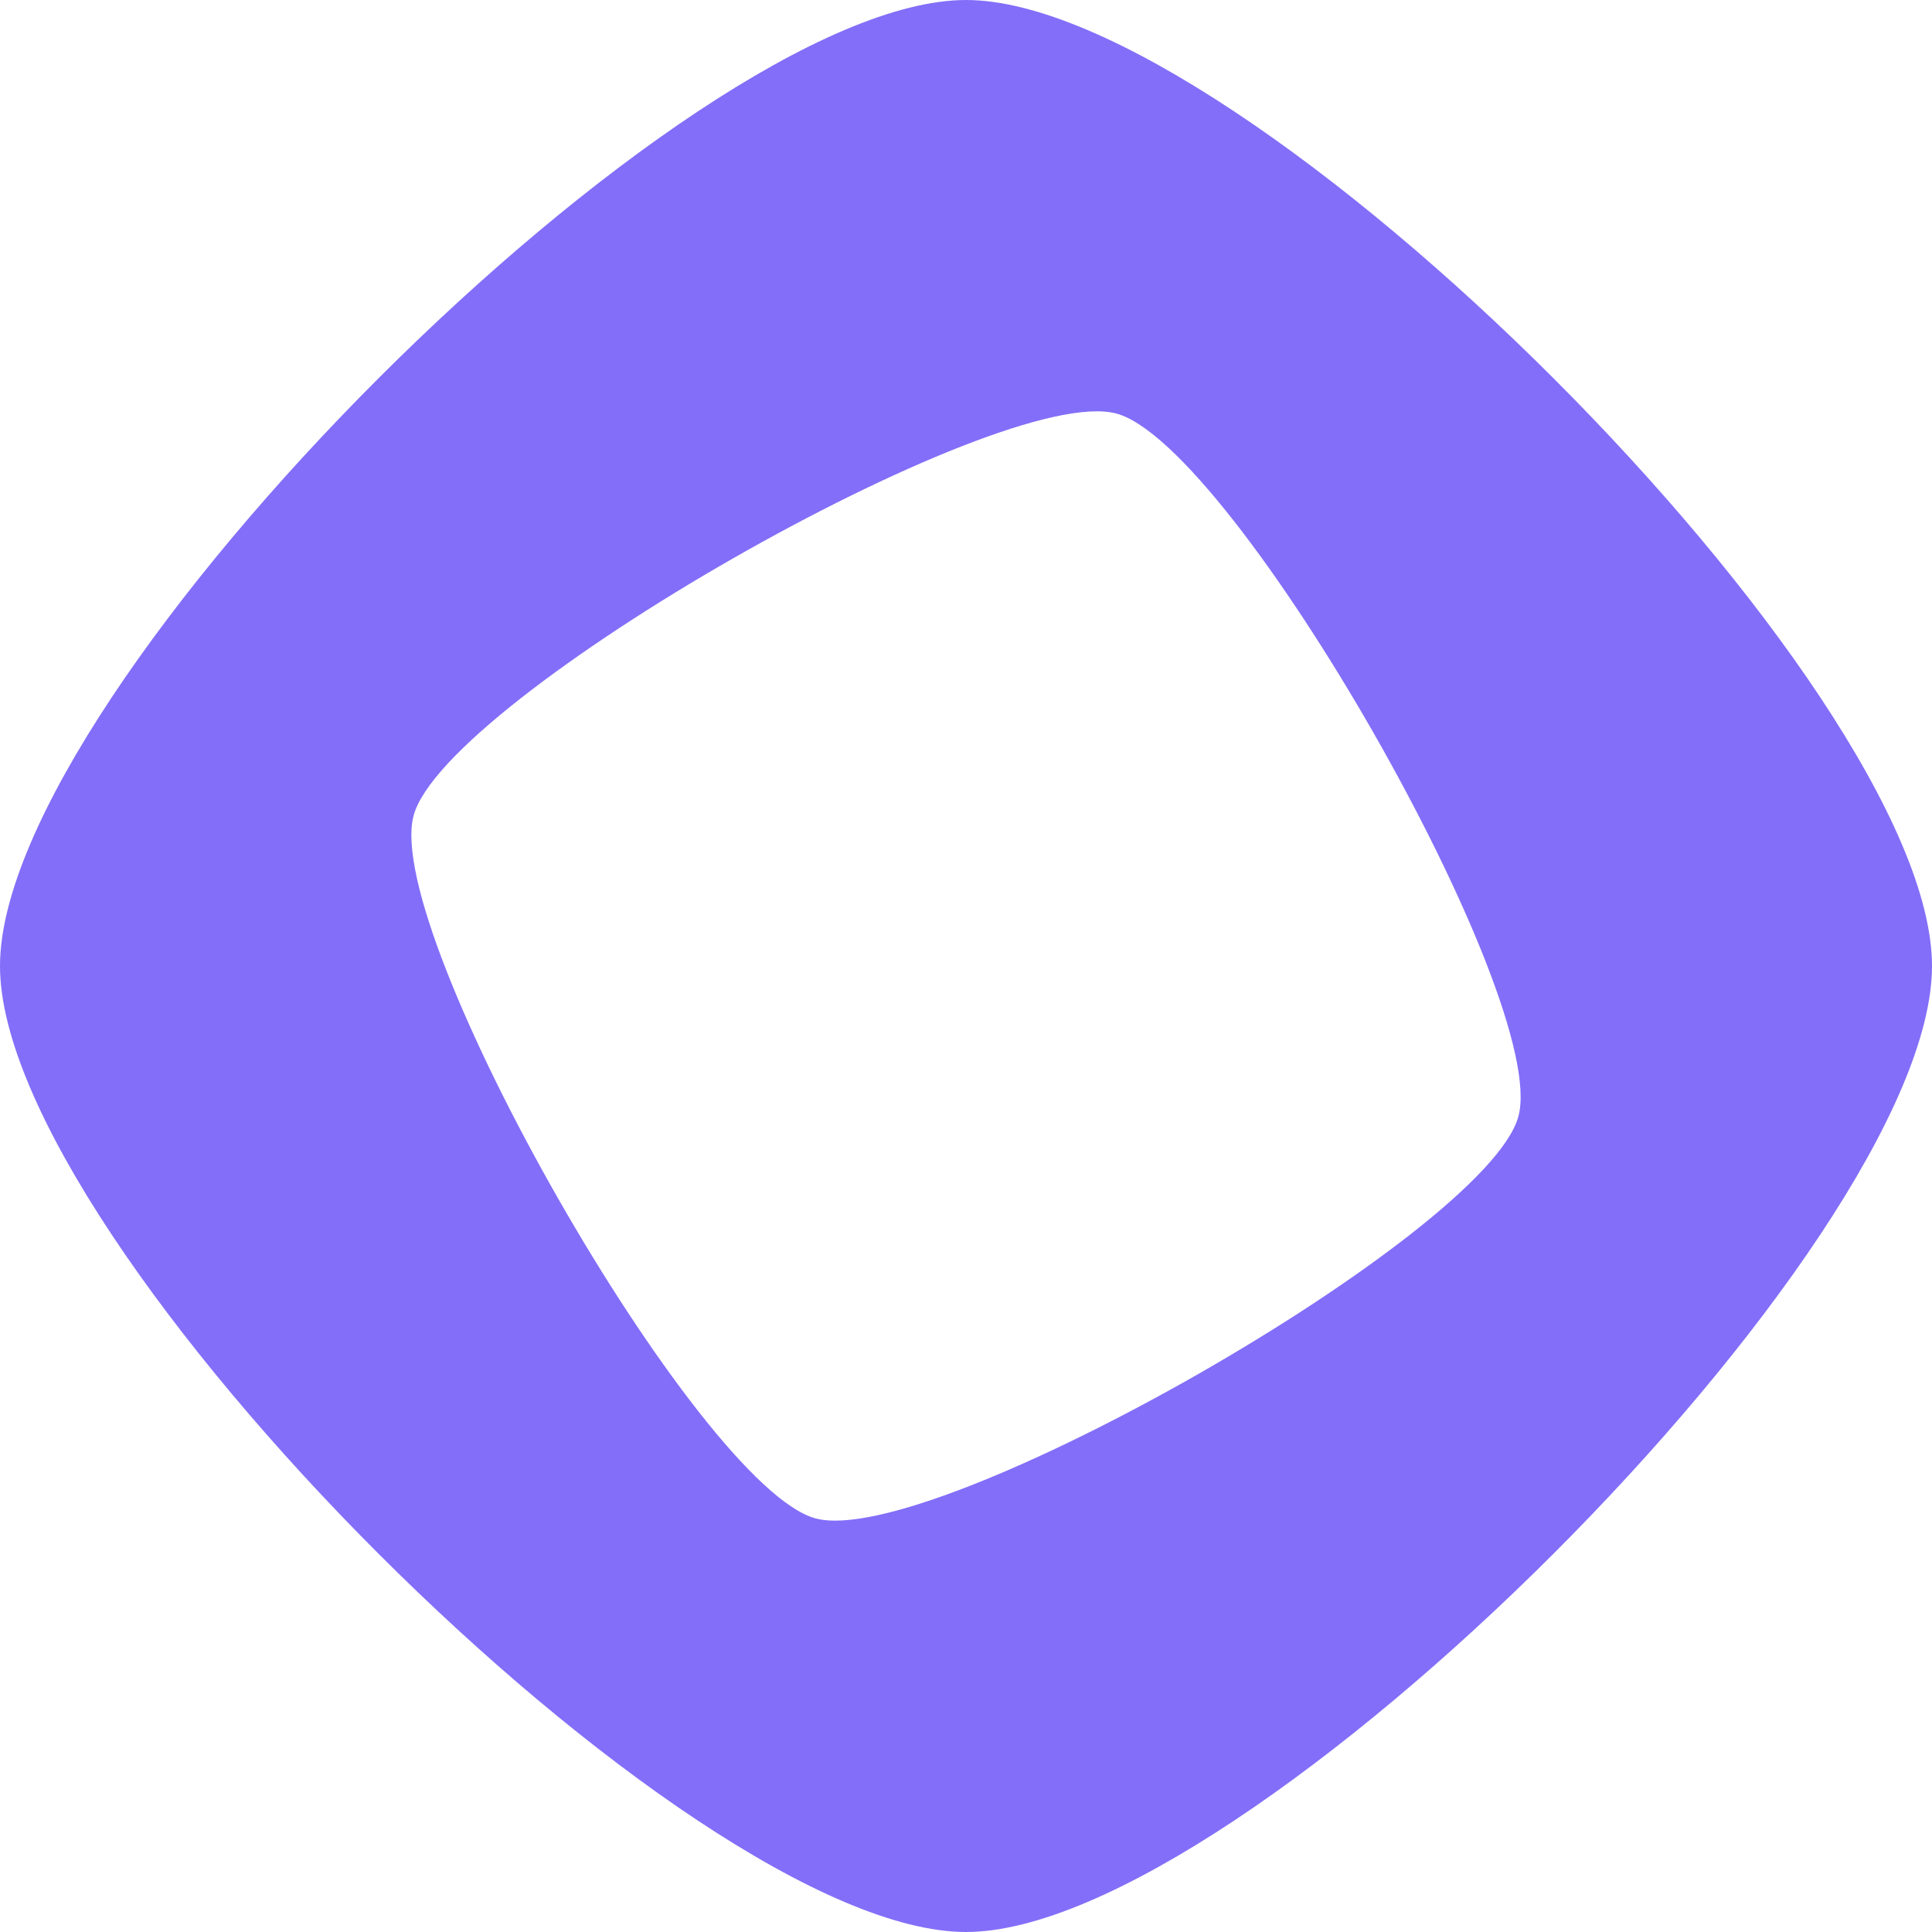 <svg width="40" height="40" viewBox="0 0 40 40" fill="none" xmlns="http://www.w3.org/2000/svg">
<g clip-path="url(#clip0_17883_1939)">
<g clip-path="url(#clip1_17883_1939)">
<path d="M20 0C14.224 0 0 14.224 0 20C0 25.776 14.224 40 20 40C25.775 40 40 25.776 40 20C40 14.224 25.776 0 20 0ZM16.883 31.436C14.448 30.773 7.9 19.319 8.564 16.883C9.227 14.448 20.681 7.9 23.117 8.563C25.552 9.227 32.1 20.681 31.436 23.117C30.773 25.552 19.319 32.1 16.883 31.436Z" fill="#836EF9"/>
</g>
</g>
<defs>
<clipPath id="clip0_17883_1939">
<rect width="40" height="40" fill="white"/>
</clipPath>
<clipPath id="clip1_17883_1939">
<rect width="40" height="40" fill="white"/>
</clipPath>
</defs>
</svg>
